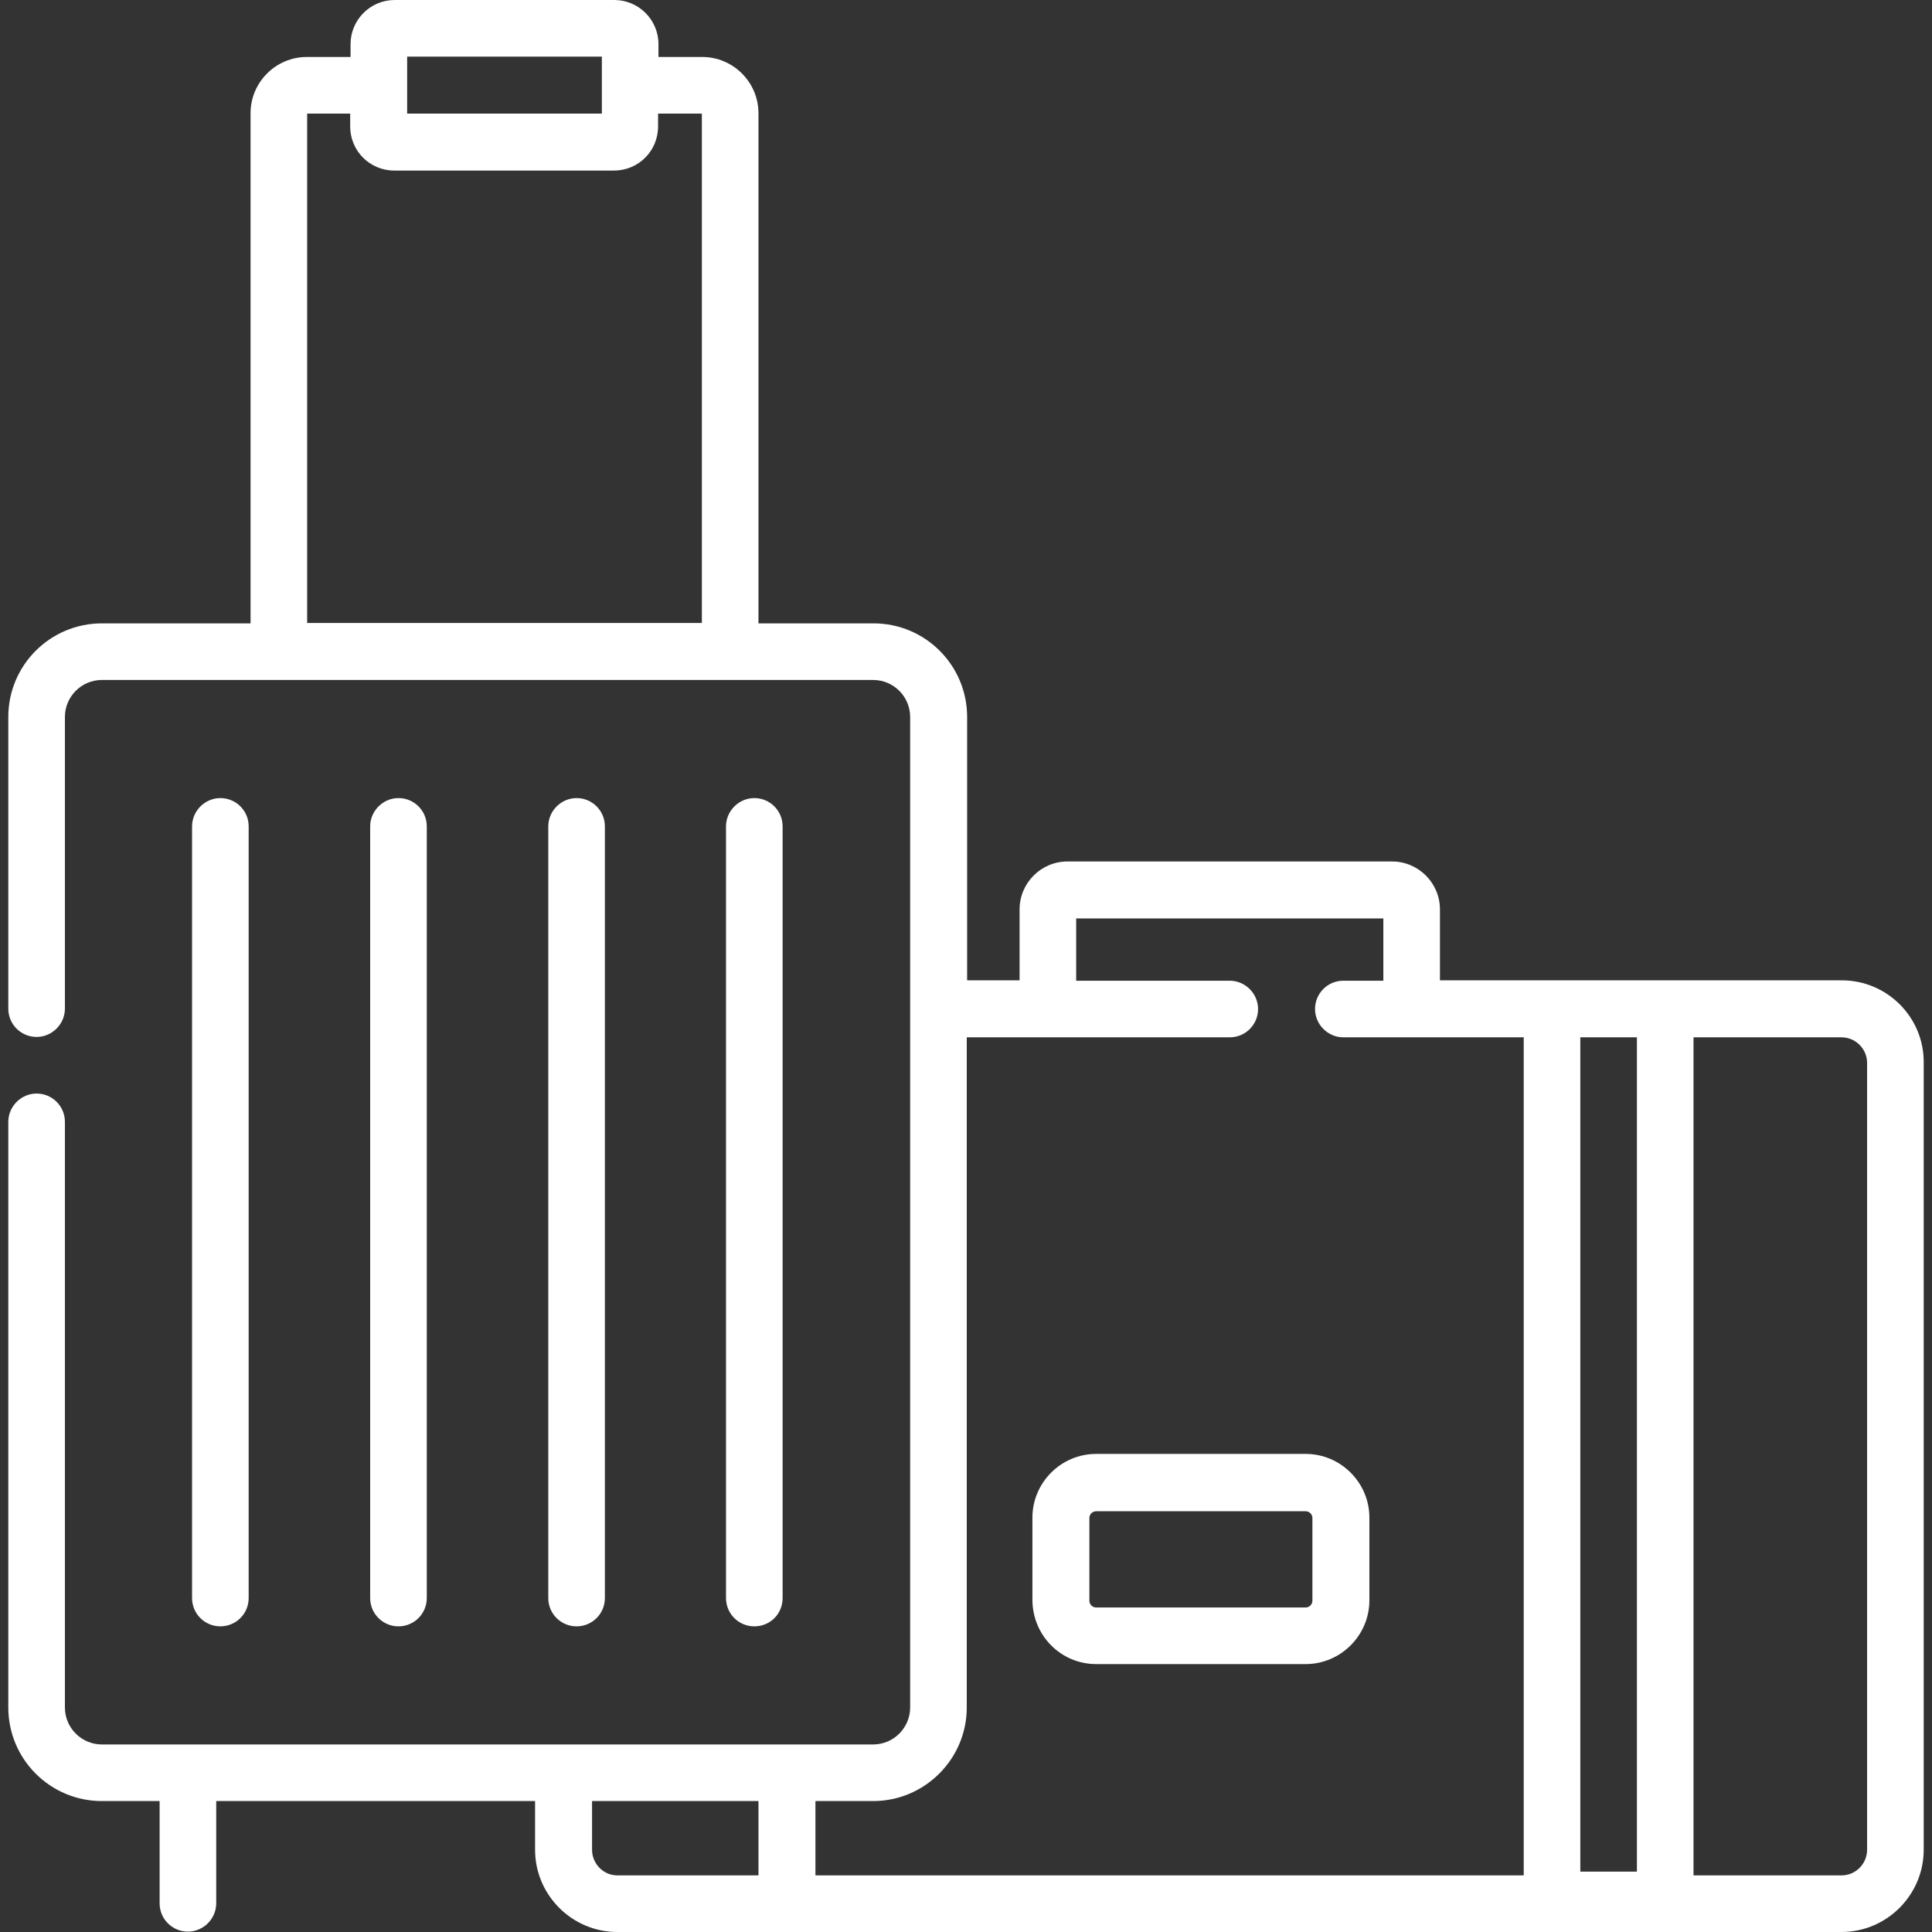 <?xml version="1.0" encoding="utf-8"?>
<!-- Generator: Adobe Illustrator 27.1.1, SVG Export Plug-In . SVG Version: 6.00 Build 0)  -->
<svg version="1.1" id="Capa_1" xmlns="http://www.w3.org/2000/svg" xmlns:xlink="http://www.w3.org/1999/xlink" x="0px" y="0px"
	 viewBox="0 0 512 512" style="enable-background:new 0 0 512 512;" xml:space="preserve">
<rect x="0" y="0" width="512" height="512" fill="#333333" stroke="none"/>
<style type="text/css">
	.st0{fill:#FFFFFF;}
</style>
<g>
	<path class="st0" d="M488.1,259.8H381.6V241c0-7-5.7-12.7-12.7-12.7h-86c-7,0-12.7,5.7-12.7,12.7v18.8h-13.9V190
		c0-13.7-11.1-24.8-24.8-24.8H201V30c0-8.2-6.7-14.9-14.9-14.9h-11.6v-3.4c0-6.5-5.3-11.7-11.7-11.7h-58.2
		c-6.5,0-11.7,5.3-11.7,11.7v3.4H81.3c-8.2,0-14.9,6.7-14.9,14.9v135.2H27c-13.7,0-24.8,11.1-24.8,24.8v77.3c0,4.2,3.4,7.5,7.5,7.5
		s7.5-3.4,7.5-7.5V190c0-5.4,4.4-9.8,9.8-9.8h204.4c5.4,0,9.8,4.4,9.8,9.8v262.5c0,5.4-4.4,9.8-9.8,9.8H27c-5.4,0-9.8-4.4-9.8-9.8
		V297.3c0-4.2-3.4-7.5-7.5-7.5s-7.5,3.4-7.5,7.5v155.2c0,13.7,11.1,24.8,24.8,24.8h15.3v27.1c0,4.2,3.4,7.5,7.5,7.5s7.5-3.4,7.5-7.5
		v-27.1h84.5v12.9c0,12,9.8,21.8,21.8,21.8H488c12,0,21.8-9.8,21.8-21.8V281.6C509.9,269.6,500.1,259.8,488.1,259.8L488.1,259.8z
		 M107.9,15h51.6v15.1h-51.6V15z M81.4,30.1h11.4v3.4c0,6.5,5.2,11.7,11.7,11.7h58.2c6.5,0,11.7-5.2,11.7-11.7v-3.4H186v135H81.4
		V30.1z M433.8,274.9V496h-15V274.9H433.8z M256.2,452.5V274.9h69.7c4.2,0,7.5-3.4,7.5-7.5s-3.4-7.5-7.5-7.5h-40.7v-16.5h81.4v16.5
		H356c-4.2,0-7.5,3.4-7.5,7.5s3.4,7.5,7.5,7.5h47.8V497H216.1v-19.7h15.3C245,477.3,256.2,466.2,256.2,452.5L256.2,452.5z
		 M156.9,490.2v-12.9H201V497h-37.4C159.9,497,156.9,493.9,156.9,490.2z M494.8,490.2c0,3.7-3,6.8-6.8,6.8h-39.2V274.9H488
		c3.7,0,6.8,3,6.8,6.8V490.2z"/>
	<path class="st0" d="M290.5,441H346c9.3,0,16.9-7.6,16.9-16.9v-21.9c0-9.3-7.6-16.9-16.9-16.9h-55.5c-9.3,0-16.9,7.6-16.9,16.9
		v21.9C273.7,433.5,281.2,441,290.5,441z M288.7,402.3c0-1,0.8-1.8,1.8-1.8H346c1,0,1.8,0.8,1.8,1.8v21.9c0,1-0.8,1.8-1.8,1.8h-55.5
		c-1,0-1.8-0.8-1.8-1.8V402.3z"/>
	<path class="st0" d="M65.9,423.5V219c0-4.2-3.4-7.5-7.5-7.5s-7.5,3.4-7.5,7.5v204.5c0,4.2,3.4,7.5,7.5,7.5S65.9,427.7,65.9,423.5z"
		/>
	<path class="st0" d="M113.1,423.5V219c0-4.2-3.4-7.5-7.5-7.5s-7.5,3.4-7.5,7.5v204.5c0,4.2,3.4,7.5,7.5,7.5
		S113.1,427.7,113.1,423.5z"/>
	<path class="st0" d="M160.3,423.5V219c0-4.2-3.4-7.5-7.5-7.5s-7.5,3.4-7.5,7.5v204.5c0,4.2,3.4,7.5,7.5,7.5
		S160.3,427.7,160.3,423.5z"/>
	<path class="st0" d="M207.4,423.5V219c0-4.2-3.4-7.5-7.5-7.5s-7.5,3.4-7.5,7.5v204.5c0,4.2,3.4,7.5,7.5,7.5
		C204.1,431,207.4,427.7,207.4,423.5z"/>
</g>
</svg>
